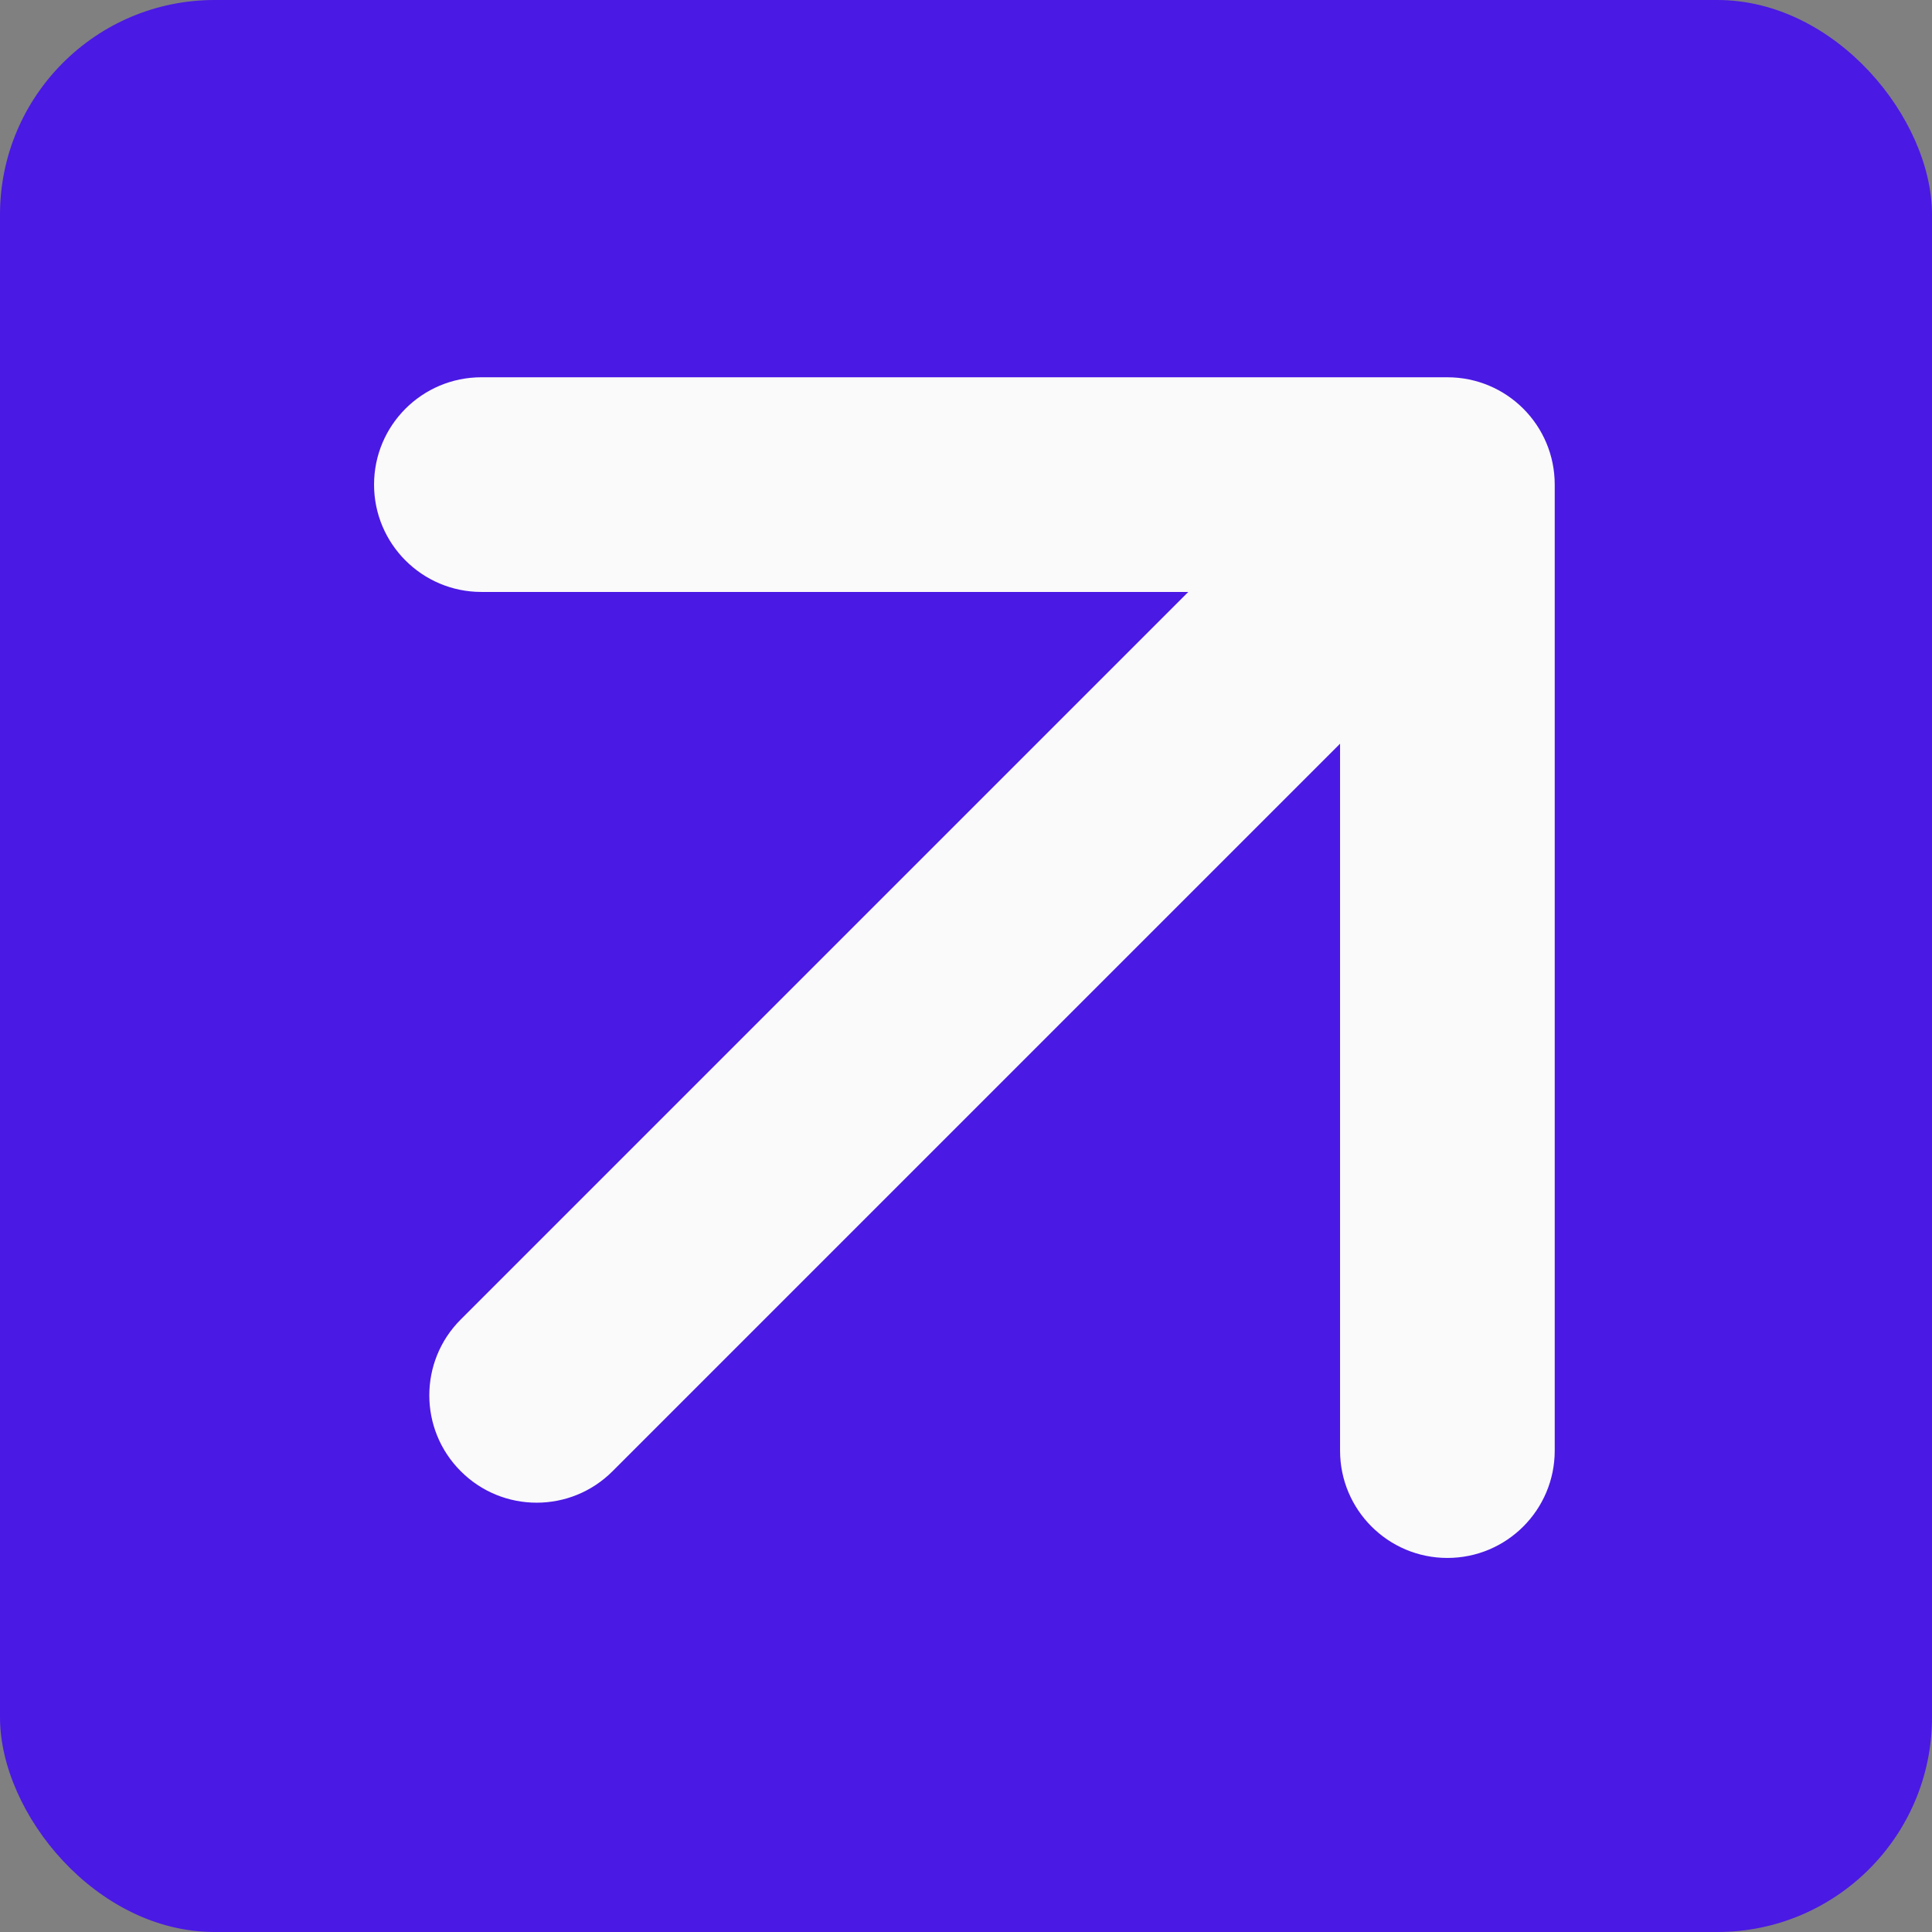 <svg width="18" height="18" viewBox="0 0 18 18" fill="none" xmlns="http://www.w3.org/2000/svg">
<rect x="0" y="0" width="18" height="18" fill="#808080" stroke="none"/>
<rect width="18" height="18" rx="2" fill="#4A19E4"/>
<path d="M4.293 12.293C3.902 12.683 3.902 13.317 4.293 13.707C4.683 14.098 5.317 14.098 5.707 13.707L4.293 12.293ZM14.485 4.515C14.485 3.962 14.038 3.515 13.485 3.515L4.485 3.515C3.933 3.515 3.485 3.962 3.485 4.515C3.485 5.067 3.933 5.515 4.485 5.515H12.485V13.515C12.485 14.067 12.933 14.515 13.485 14.515C14.038 14.515 14.485 14.067 14.485 13.515L14.485 4.515ZM5 13L5.707 13.707L14.192 5.222L13.485 4.515L12.778 3.808L4.293 12.293L5 13Z" fill="#FAFAFA"/>
</svg>
